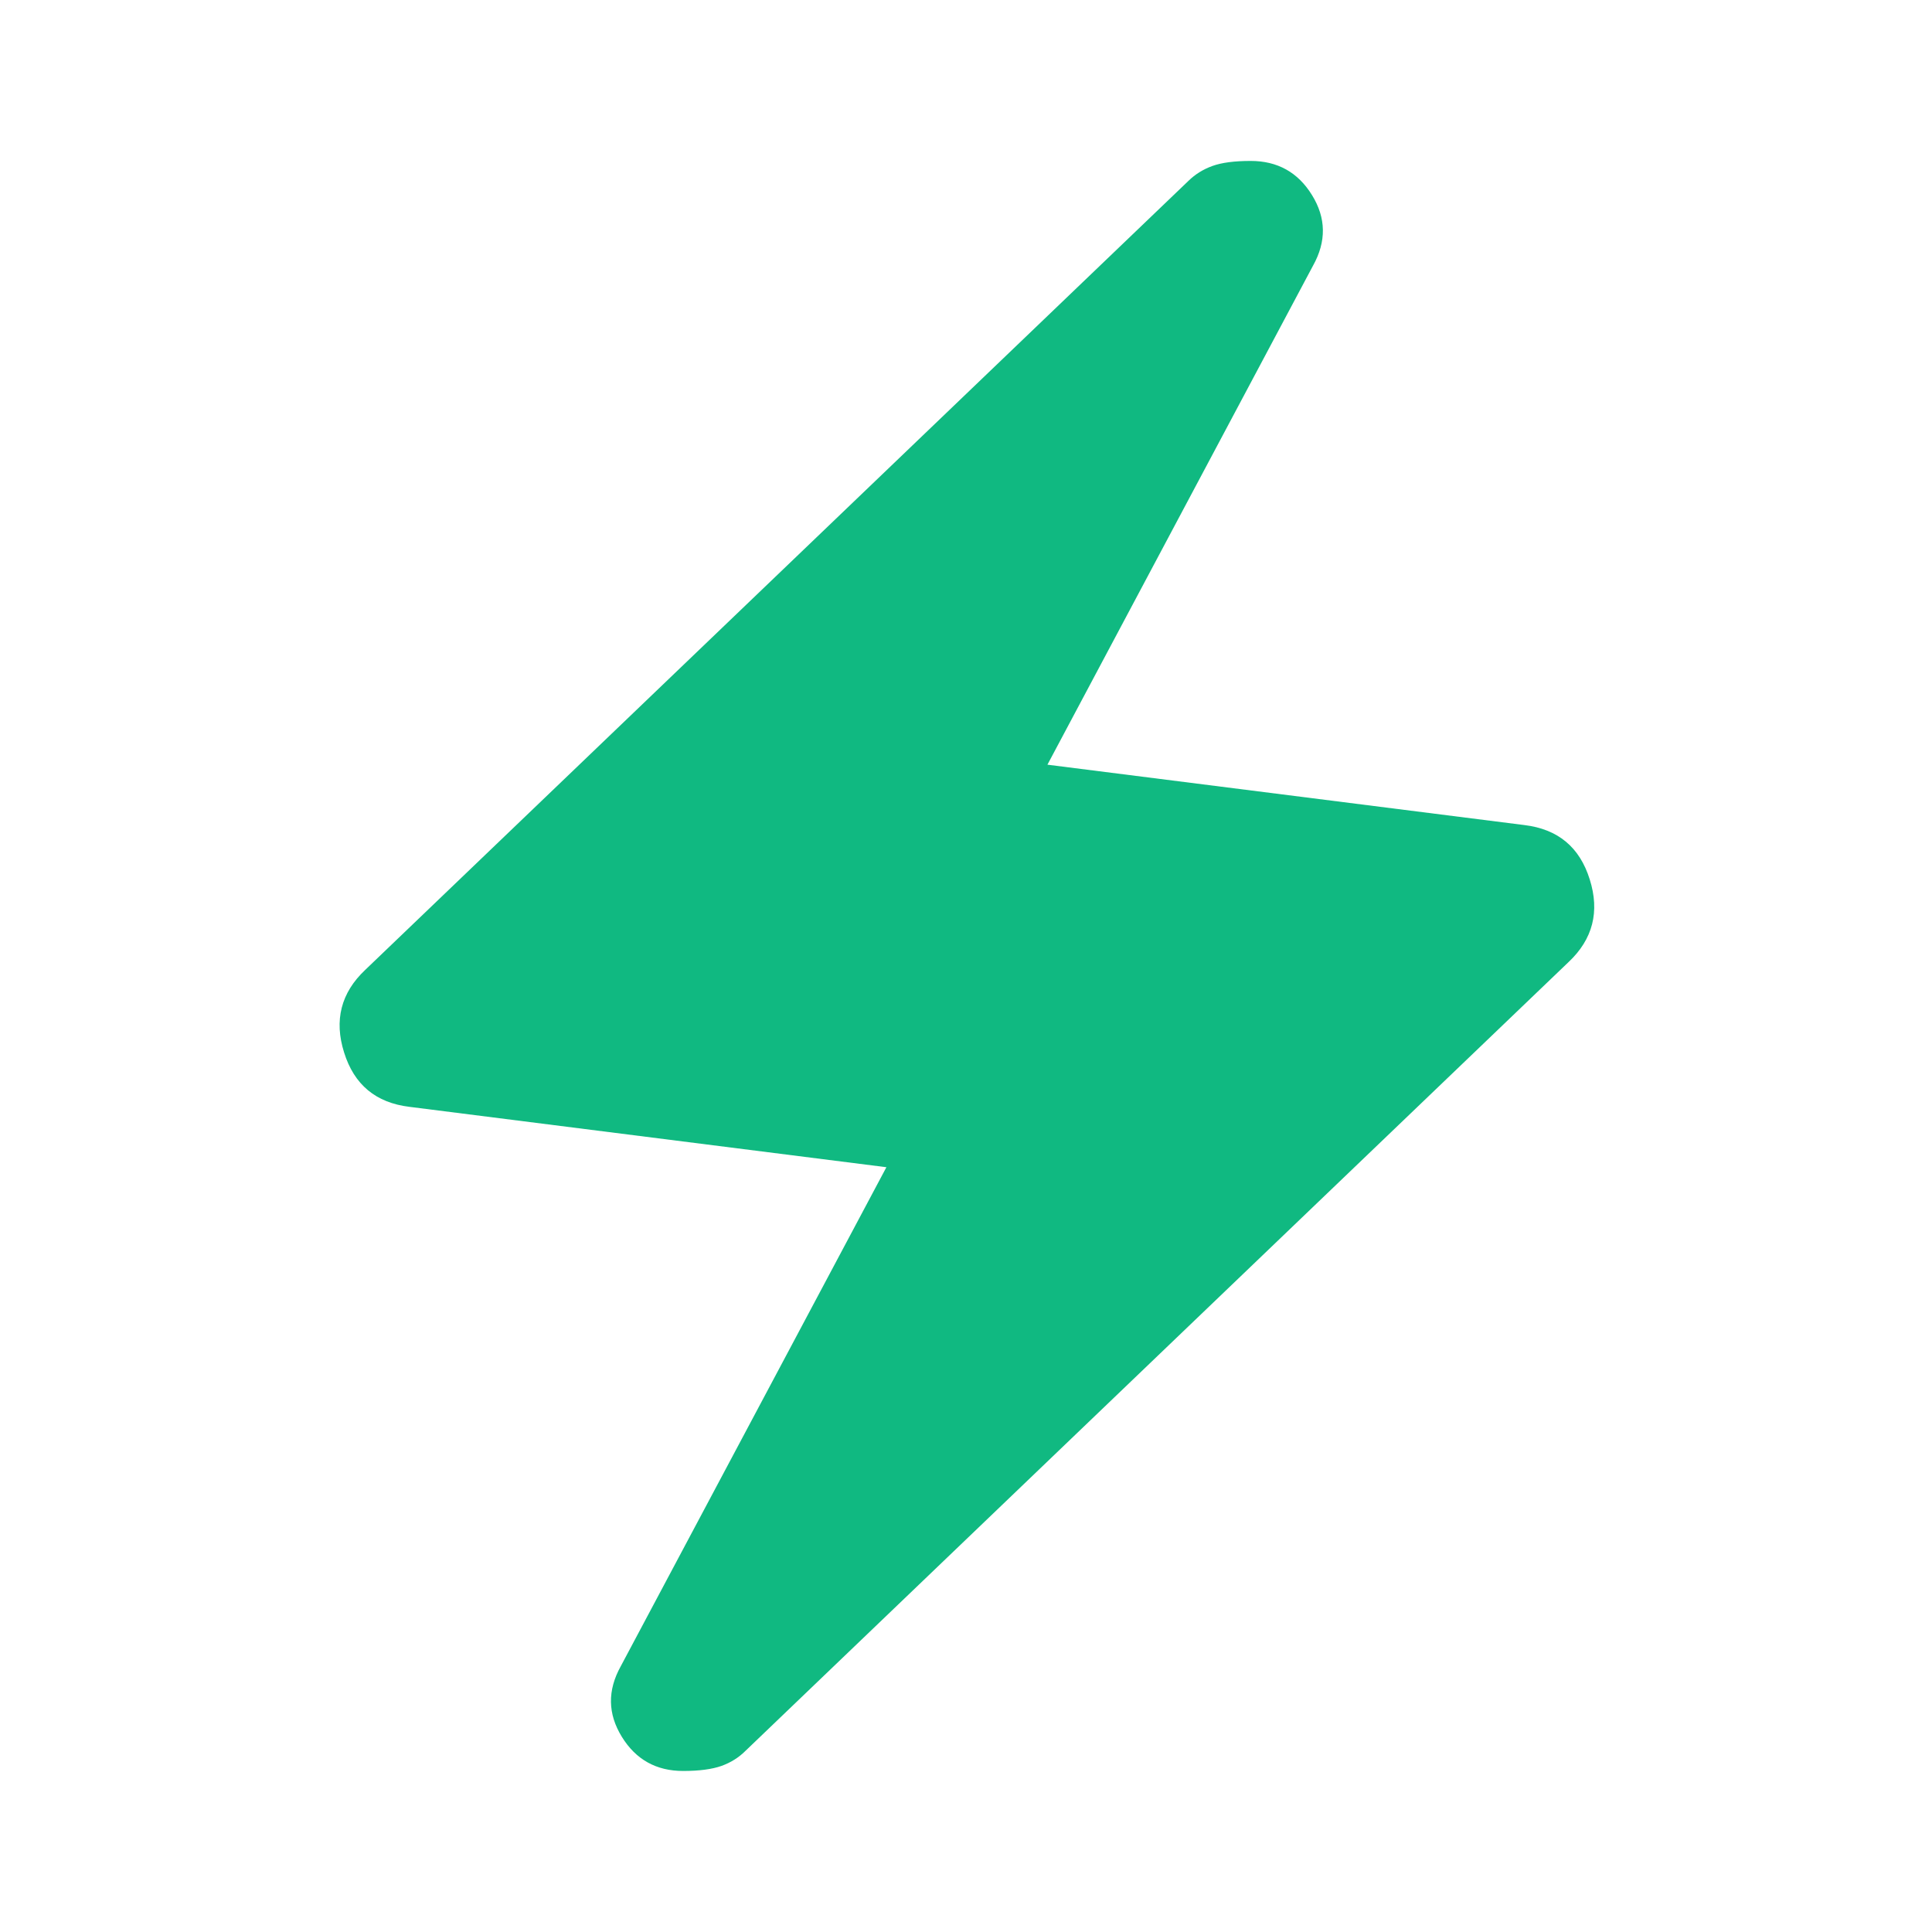 <svg width="20" height="20" viewBox="0 0 20 20" fill="none" xmlns="http://www.w3.org/2000/svg">
<mask id="mask0_367_321" style="mask-type:alpha" maskUnits="userSpaceOnUse" x="0" y="0" width="20" height="20">
<rect width="20" height="20" fill="#D9D9D9"/>
</mask>
<g mask="url(#mask0_367_321)">
<path d="M9.176 12.083L4.239 11.458C3.891 11.416 3.666 11.229 3.562 10.895C3.457 10.562 3.53 10.277 3.78 10.041L12.301 1.874C12.371 1.805 12.454 1.753 12.551 1.718C12.648 1.683 12.78 1.666 12.947 1.666C13.225 1.666 13.437 1.784 13.582 2.02C13.728 2.256 13.732 2.499 13.593 2.749L10.843 7.916L15.78 8.541C16.128 8.583 16.353 8.77 16.457 9.104C16.562 9.437 16.489 9.722 16.239 9.958L7.718 18.124C7.648 18.194 7.565 18.246 7.468 18.281C7.371 18.315 7.239 18.333 7.072 18.333C6.794 18.333 6.582 18.215 6.437 17.979C6.291 17.742 6.287 17.499 6.426 17.249L9.176 12.083Z" fill="#10B981"/>
</g>
</svg>
